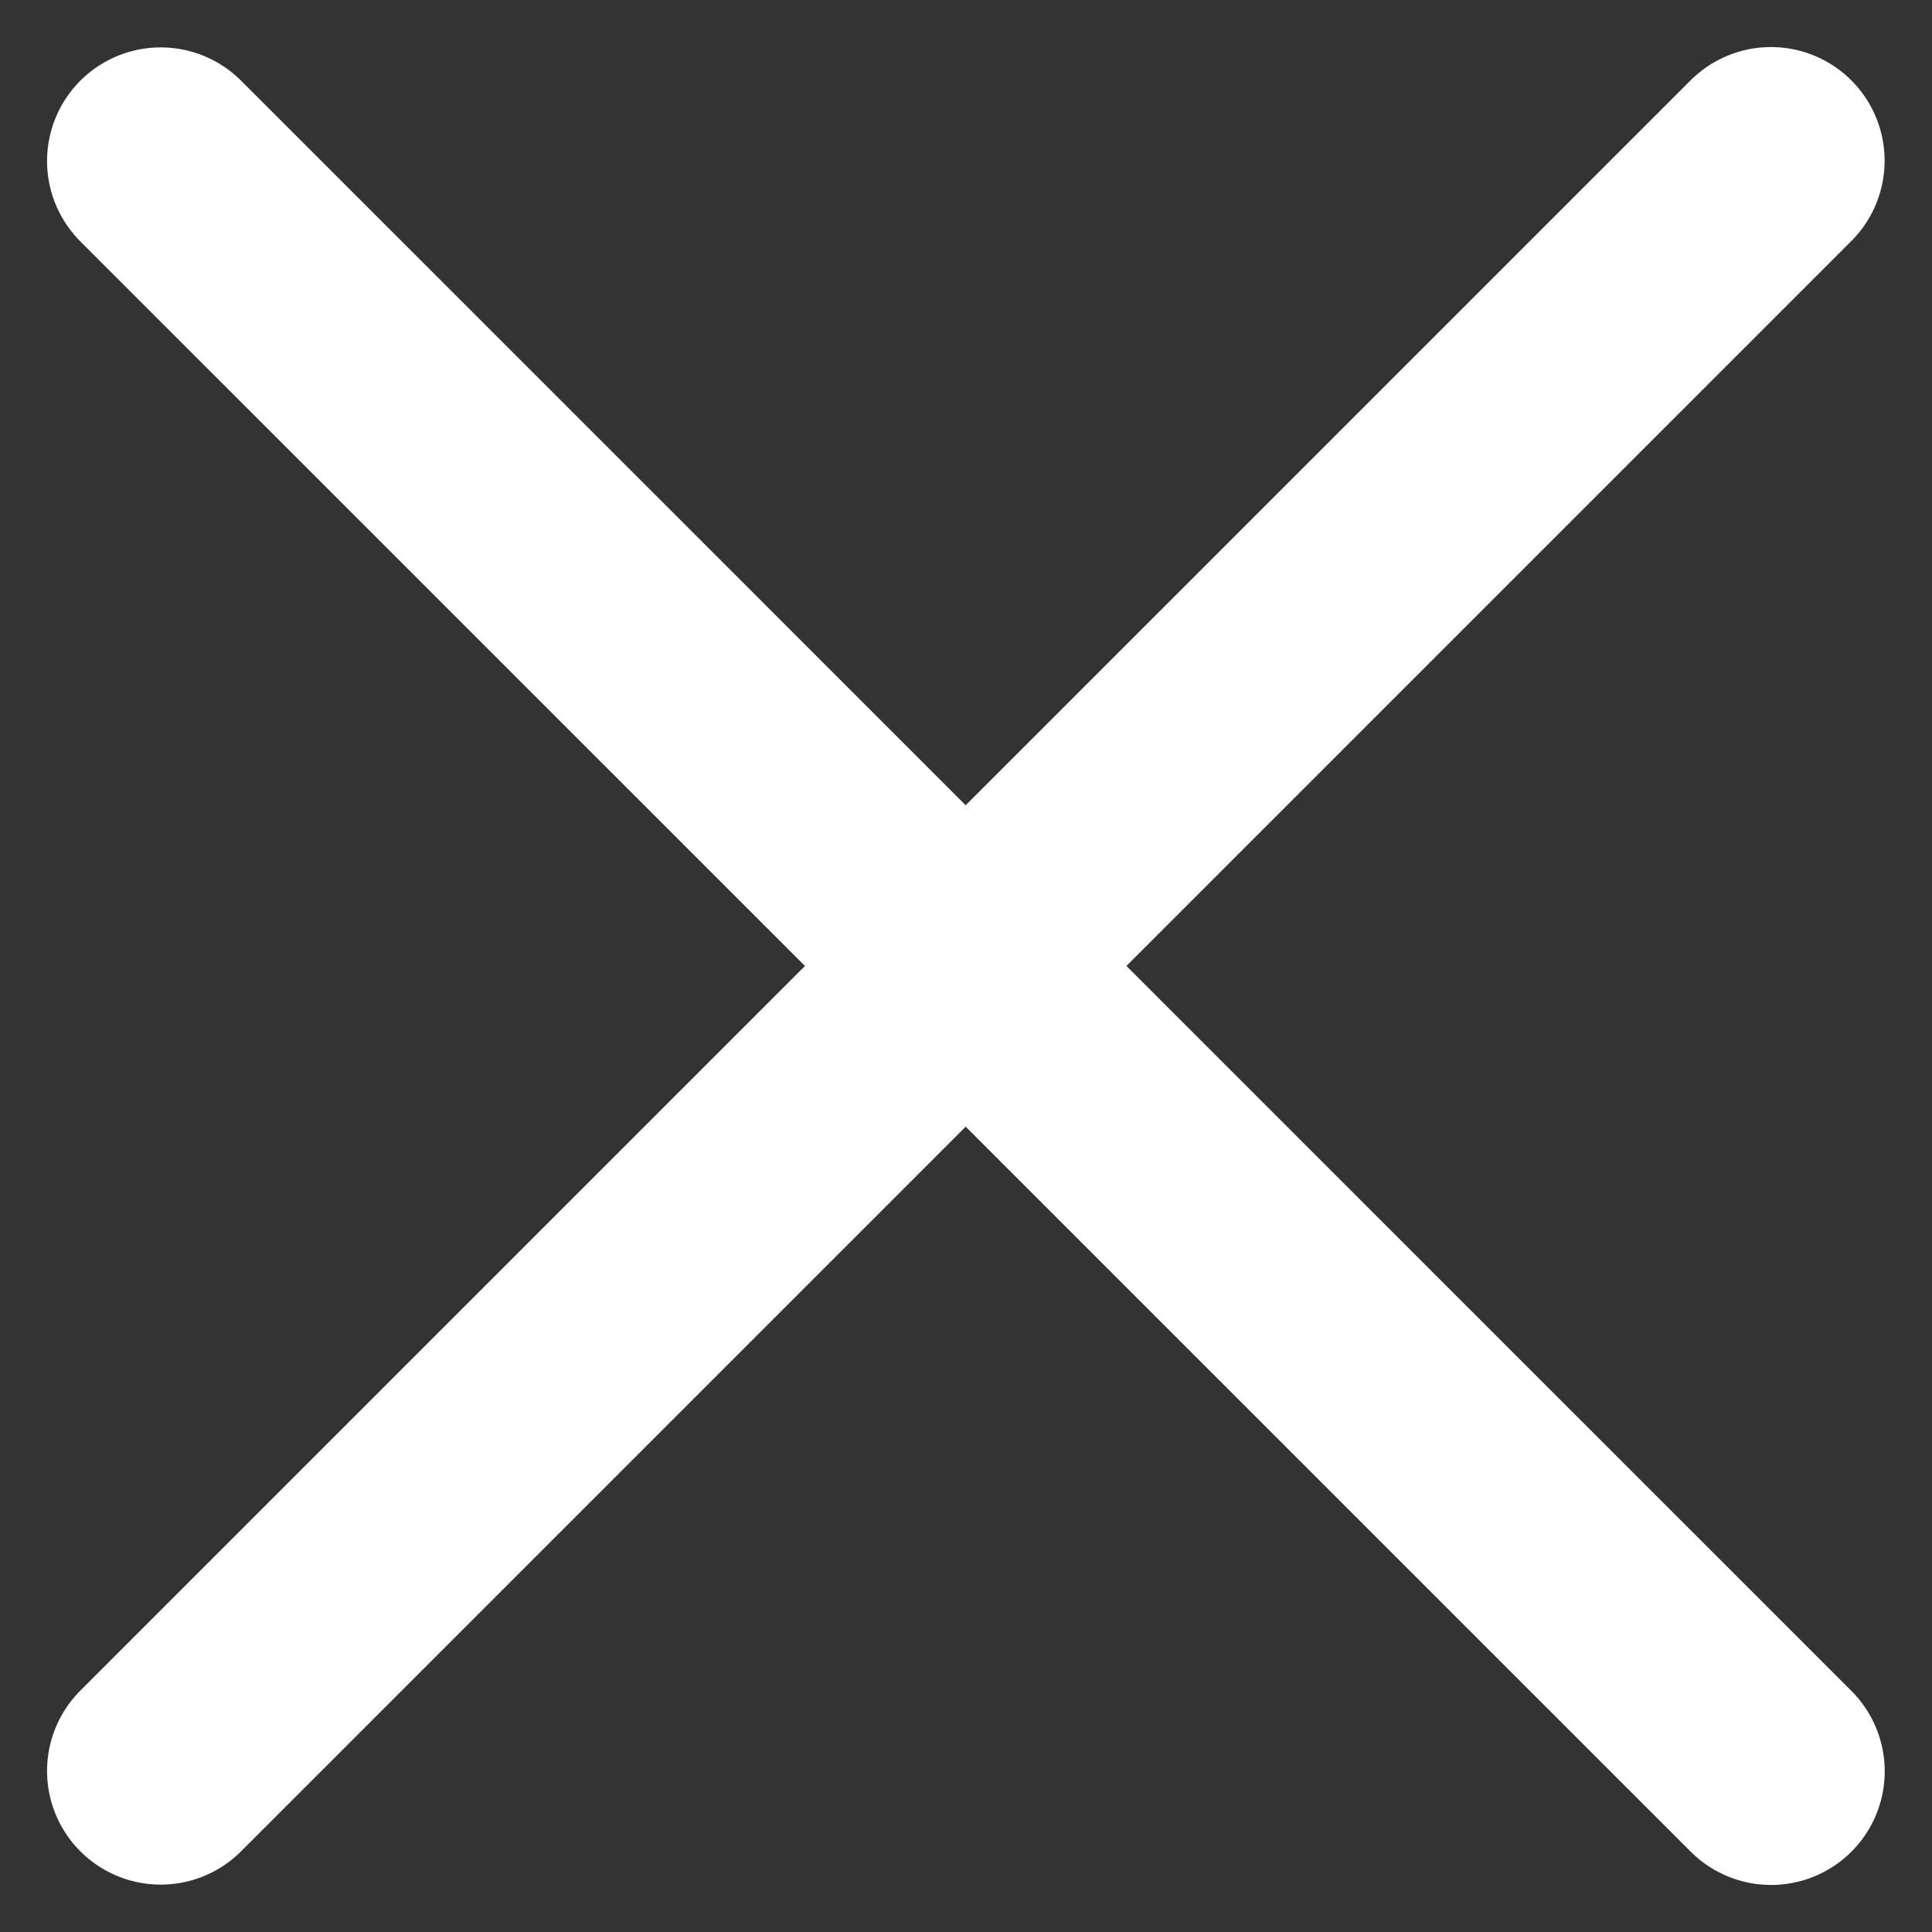 <svg width="17" height="17" viewBox="0 0 17 17" fill="none" xmlns="http://www.w3.org/2000/svg">
<rect x="0" y="0" width="17" height="17" fill="#333333" stroke="none"/>
<line x1="15.583" y1="1.414" x2="1.414" y2="15.583" stroke="white" stroke-width="2" stroke-linecap="round"/>
<line x1="1.414" y1="1.417" x2="15.584" y2="15.586" stroke="white" stroke-width="2" stroke-linecap="round"/>
</svg>
